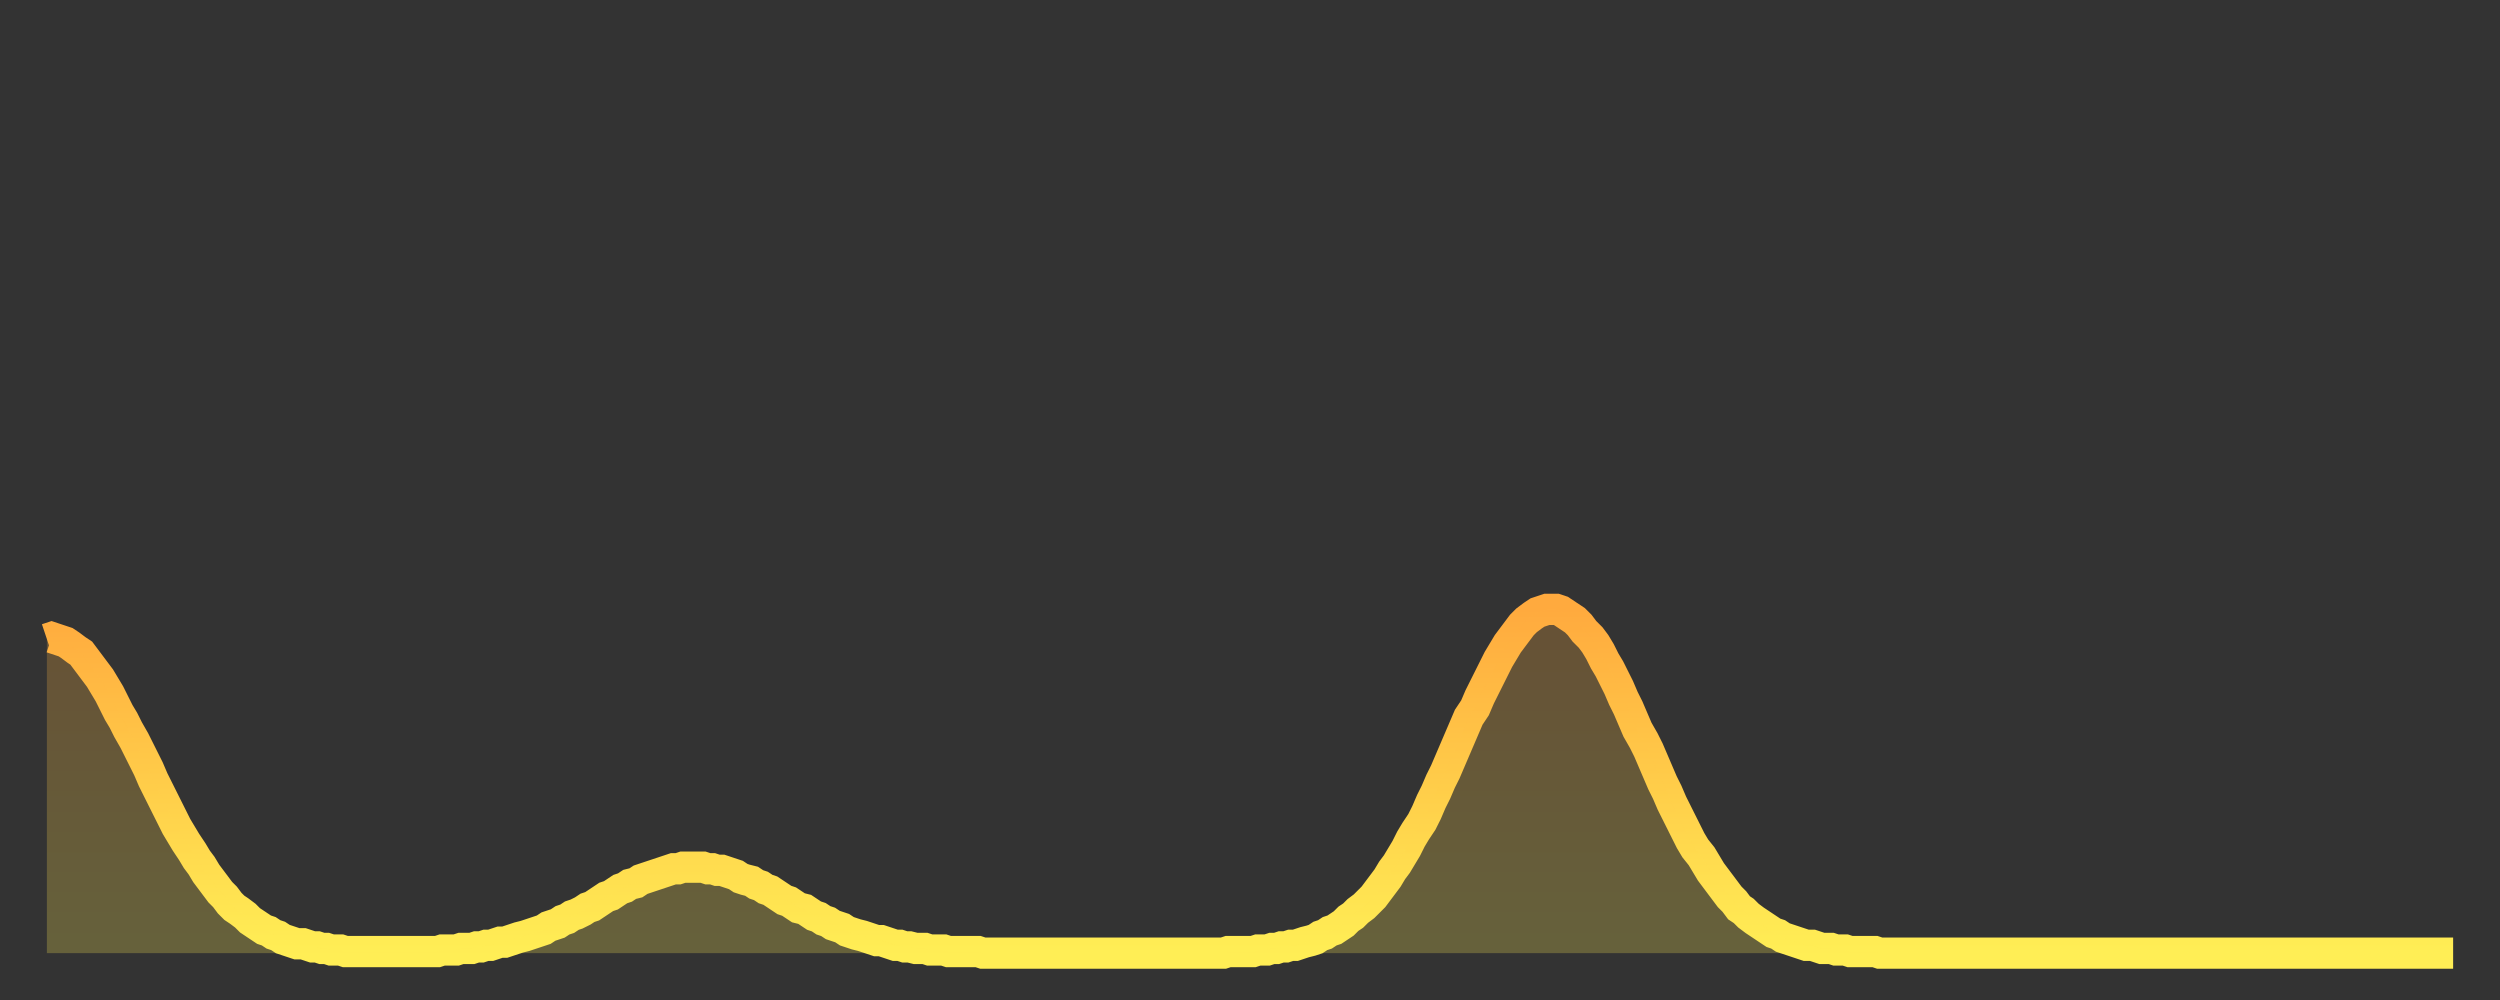 <?xml version="1.0" encoding="utf-8" ?>
<svg baseProfile="full" height="64" version="1.1" width="160" xmlns="http://www.w3.org/2000/svg" xmlns:ev="http://www.w3.org/2001/xml-events" xmlns:xlink="http://www.w3.org/1999/xlink"><rect width="100%" height="100%" fill="#333333" stroke="none"/><defs><linearGradient id="id75880" x1="0" x2="0" y1="0" y2="1"><stop offset="0%" stop-color="#ffaa3e" /><stop offset="50%" stop-color="#ffcc49" /><stop offset="100%" stop-color="#ffee55" /></linearGradient></defs><g transform="translate(3,3)"><g><path d="M 0.0 37.9 0.3 37.8 0.6 37.9 0.9 38.0 1.2 38.1 1.5 38.3 1.9 38.6 2.2 38.8 2.5 39.2 2.8 39.6 3.1 40.0 3.4 40.4 3.7 40.9 4.0 41.4 4.3 42.0 4.6 42.6 4.9 43.1 5.2 43.7 5.6 44.4 5.9 45.0 6.2 45.6 6.5 46.2 6.8 46.9 7.1 47.5 7.4 48.1 7.7 48.7 8.0 49.3 8.3 49.9 8.6 50.4 8.9 50.9 9.3 51.5 9.6 52.0 9.9 52.4 10.2 52.9 10.5 53.3 10.8 53.7 11.1 54.1 11.4 54.4 11.7 54.8 12.0 55.1 12.3 55.3 12.7 55.6 13.0 55.9 13.3 56.1 13.6 56.3 13.9 56.5 14.2 56.6 14.5 56.8 14.8 56.9 15.1 57.1 15.4 57.2 15.7 57.3 16.0 57.4 16.4 57.4 16.7 57.5 17.0 57.6 17.3 57.6 17.6 57.7 17.9 57.7 18.2 57.8 18.5 57.8 18.8 57.8 19.1 57.9 19.4 57.9 19.8 57.9 20.1 57.9 20.4 57.9 20.7 57.9 21.0 57.9 21.3 57.9 21.6 57.9 21.9 57.9 22.2 57.9 22.5 57.9 22.8 57.9 23.1 57.9 23.5 57.9 23.8 57.9 24.1 57.9 24.4 57.9 24.7 57.9 25.0 57.9 25.3 57.8 25.6 57.8 25.9 57.8 26.2 57.8 26.5 57.7 26.8 57.7 27.2 57.7 27.5 57.6 27.8 57.6 28.1 57.5 28.4 57.5 28.7 57.4 29.0 57.3 29.3 57.3 29.6 57.2 29.9 57.1 30.2 57.0 30.6 56.9 30.9 56.8 31.2 56.7 31.5 56.6 31.8 56.5 32.1 56.3 32.4 56.2 32.7 56.1 33.0 55.9 33.3 55.8 33.6 55.6 33.9 55.5 34.3 55.3 34.6 55.1 34.9 55.0 35.2 54.8 35.5 54.6 35.8 54.4 36.1 54.3 36.4 54.1 36.7 53.9 37.0 53.8 37.3 53.6 37.7 53.5 38.0 53.3 38.3 53.2 38.6 53.1 38.9 53.0 39.2 52.9 39.5 52.8 39.8 52.7 40.1 52.6 40.4 52.6 40.7 52.5 41.0 52.5 41.4 52.5 41.7 52.5 42.0 52.5 42.3 52.6 42.6 52.6 42.9 52.7 43.2 52.7 43.5 52.8 43.8 52.9 44.1 53.0 44.4 53.2 44.7 53.3 45.1 53.4 45.4 53.6 45.7 53.7 46.0 53.9 46.3 54.0 46.6 54.2 46.9 54.4 47.2 54.6 47.5 54.7 47.8 54.9 48.1 55.1 48.5 55.2 48.8 55.4 49.1 55.6 49.4 55.7 49.7 55.9 50.0 56.0 50.3 56.2 50.6 56.3 50.9 56.4 51.2 56.6 51.5 56.7 51.8 56.8 52.2 56.9 52.5 57.0 52.8 57.1 53.1 57.2 53.4 57.2 53.7 57.3 54.0 57.4 54.3 57.5 54.6 57.5 54.9 57.6 55.2 57.6 55.6 57.7 55.9 57.7 56.2 57.7 56.5 57.8 56.8 57.8 57.1 57.8 57.4 57.8 57.7 57.9 58.0 57.9 58.3 57.9 58.6 57.9 58.9 57.9 59.3 57.9 59.6 57.9 59.9 58.0 60.2 58.0 60.5 58.0 60.8 58.0 61.1 58.0 61.4 58.0 61.7 58.0 62.0 58.0 62.3 58.0 62.6 58.0 63.0 58.0 63.3 58.0 63.6 58.0 63.9 58.0 64.2 58.0 64.5 58.0 64.8 58.0 65.1 58.0 65.4 58.0 65.7 58.0 66.0 58.0 66.4 58.0 66.7 58.0 67.0 58.0 67.3 58.0 67.6 58.0 67.9 58.0 68.2 58.0 68.5 58.0 68.8 58.0 69.1 58.0 69.4 58.0 69.7 58.0 70.1 58.0 70.4 58.0 70.7 58.0 71.0 58.0 71.3 58.0 71.6 58.0 71.9 58.0 72.2 58.0 72.5 58.0 72.8 58.0 73.1 58.0 73.5 58.0 73.8 58.0 74.1 58.0 74.4 58.0 74.7 58.0 75.0 58.0 75.3 58.0 75.6 57.9 75.9 57.9 76.2 57.9 76.5 57.9 76.8 57.9 77.2 57.9 77.5 57.8 77.8 57.8 78.1 57.8 78.4 57.7 78.7 57.7 79.0 57.6 79.3 57.6 79.6 57.5 79.9 57.5 80.2 57.4 80.5 57.3 80.9 57.2 81.2 57.1 81.5 56.9 81.8 56.8 82.1 56.6 82.4 56.5 82.7 56.3 83.0 56.1 83.3 55.8 83.6 55.6 83.9 55.3 84.3 55.0 84.6 54.7 84.9 54.4 85.2 54.0 85.5 53.6 85.8 53.2 86.1 52.7 86.4 52.3 86.7 51.8 87.0 51.3 87.3 50.7 87.6 50.2 88.0 49.6 88.3 49.0 88.6 48.3 88.9 47.7 89.2 47.0 89.5 46.4 89.8 45.7 90.1 45.0 90.4 44.3 90.7 43.6 91.0 42.9 91.4 42.3 91.7 41.6 92.0 41.0 92.3 40.4 92.6 39.8 92.9 39.2 93.2 38.7 93.5 38.2 93.8 37.8 94.1 37.4 94.4 37.0 94.7 36.7 95.1 36.4 95.4 36.2 95.7 36.1 96.0 36.0 96.3 36.0 96.6 36.0 96.9 36.1 97.2 36.3 97.5 36.5 97.8 36.7 98.1 37.0 98.4 37.4 98.8 37.8 99.1 38.2 99.4 38.7 99.7 39.3 100.0 39.8 100.3 40.4 100.6 41.0 100.9 41.7 101.2 42.3 101.5 43.0 101.8 43.7 102.2 44.4 102.5 45.0 102.8 45.7 103.1 46.4 103.4 47.1 103.7 47.7 104.0 48.4 104.3 49.0 104.6 49.6 104.9 50.2 105.2 50.8 105.5 51.3 105.9 51.8 106.2 52.3 106.5 52.8 106.8 53.2 107.1 53.6 107.4 54.0 107.7 54.4 108.0 54.7 108.3 55.1 108.6 55.3 108.9 55.6 109.3 55.9 109.6 56.1 109.9 56.3 110.2 56.5 110.5 56.7 110.8 56.8 111.1 57.0 111.4 57.1 111.7 57.2 112.0 57.3 112.3 57.4 112.6 57.5 113.0 57.5 113.3 57.6 113.6 57.7 113.9 57.7 114.2 57.7 114.5 57.8 114.8 57.8 115.1 57.8 115.4 57.9 115.7 57.9 116.0 57.9 116.3 57.9 116.7 57.9 117.0 57.9 117.3 58.0 117.6 58.0 117.9 58.0 118.2 58.0 118.5 58.0 118.8 58.0 119.1 58.0 119.4 58.0 119.7 58.0 120.1 58.0 120.4 58.0 120.7 58.0 121.0 58.0 121.3 58.0 121.6 58.0 121.9 58.0 122.2 58.0 122.5 58.0 122.8 58.0 123.1 58.0 123.4 58.0 123.8 58.0 124.1 58.0 124.4 58.0 124.7 58.0 125.0 58.0 125.3 58.0 125.6 58.0 125.9 58.0 126.2 58.0 126.5 58.0 126.8 58.0 127.2 58.0 127.5 58.0 127.8 58.0 128.1 58.0 128.4 58.0 128.7 58.0 129.0 58.0 129.3 58.0 129.6 58.0 129.9 58.0 130.2 58.0 130.5 58.0 130.9 58.0 131.2 58.0 131.5 58.0 131.8 58.0 132.1 58.0 132.4 58.0 132.7 58.0 133.0 58.0 133.3 58.0 133.6 58.0 133.9 58.0 134.2 58.0 134.6 58.0 134.9 58.0 135.2 58.0 135.5 58.0 135.8 58.0 136.1 58.0 136.4 58.0 136.7 58.0 137.0 58.0 137.3 58.0 137.6 58.0 138.0 58.0 138.3 58.0 138.6 58.0 138.9 58.0 139.2 58.0 139.5 58.0 139.8 58.0 140.1 58.0 140.4 58.0 140.7 58.0 141.0 58.0 141.3 58.0 141.7 58.0 142.0 58.0 142.3 58.0 142.6 58.0 142.9 58.0 143.2 58.0 143.5 58.0 143.8 58.0 144.1 58.0 144.4 58.0 144.7 58.0 145.1 58.0 145.4 58.0 145.7 58.0 146.0 58.0 146.3 58.0 146.6 58.0 146.9 58.0 147.2 58.0 147.5 58.0 147.8 58.0 148.1 58.0 148.4 58.0 148.8 58.0 149.1 58.0 149.4 58.0 149.7 58.0 150.0 58.0 150.3 58.0 150.6 58.0 150.9 58.0 151.2 58.0 151.5 58.0 151.8 58.0 152.1 58.0 152.5 58.0 152.8 58.0 153.1 58.0 153.4 58.0 153.7 58.0 154.0 58.0" fill="none" id="graph-curve" opacity="1" stroke="url(#id75880)" stroke-width="2" /><path d="M 0 58 L 0.0 37.9 0.3 37.8 0.6 37.9 0.9 38.0 1.2 38.1 1.5 38.3 1.9 38.6 2.2 38.8 2.5 39.2 2.8 39.6 3.1 40.0 3.4 40.4 3.7 40.9 4.0 41.4 4.3 42.0 4.6 42.6 4.9 43.1 5.2 43.7 5.6 44.4 5.9 45.0 6.2 45.6 6.5 46.2 6.8 46.9 7.1 47.5 7.4 48.1 7.7 48.7 8.0 49.3 8.3 49.9 8.6 50.4 8.9 50.9 9.3 51.5 9.6 52.0 9.9 52.4 10.2 52.9 10.5 53.3 10.8 53.7 11.1 54.1 11.4 54.4 11.7 54.8 12.0 55.1 12.3 55.3 12.7 55.6 13.0 55.9 13.3 56.1 13.6 56.3 13.9 56.5 14.2 56.6 14.5 56.8 14.8 56.9 15.1 57.1 15.4 57.2 15.7 57.3 16.0 57.4 16.4 57.4 16.7 57.5 17.0 57.6 17.3 57.6 17.6 57.7 17.9 57.7 18.2 57.8 18.5 57.8 18.8 57.8 19.1 57.9 19.4 57.9 19.8 57.9 20.1 57.9 20.4 57.9 20.7 57.9 21.0 57.9 21.3 57.9 21.6 57.9 21.9 57.9 22.2 57.9 22.5 57.9 22.8 57.9 23.1 57.9 23.5 57.9 23.8 57.9 24.1 57.9 24.4 57.9 24.7 57.9 25.0 57.9 25.3 57.8 25.6 57.8 25.9 57.8 26.2 57.8 26.5 57.7 26.8 57.7 27.2 57.7 27.5 57.6 27.8 57.6 28.1 57.5 28.4 57.5 28.7 57.4 29.0 57.3 29.3 57.3 29.6 57.2 29.9 57.1 30.2 57.0 30.6 56.9 30.9 56.8 31.2 56.7 31.5 56.6 31.8 56.5 32.1 56.3 32.4 56.2 32.7 56.1 33.0 55.9 33.3 55.8 33.6 55.6 33.9 55.5 34.3 55.3 34.6 55.1 34.9 55.0 35.2 54.8 35.5 54.6 35.8 54.4 36.1 54.3 36.4 54.1 36.7 53.9 37.0 53.8 37.3 53.6 37.7 53.5 38.0 53.3 38.3 53.2 38.6 53.1 38.9 53.0 39.2 52.9 39.5 52.8 39.8 52.7 40.1 52.6 40.4 52.6 40.7 52.5 41.0 52.5 41.4 52.5 41.7 52.5 42.0 52.5 42.3 52.6 42.6 52.6 42.9 52.7 43.2 52.7 43.5 52.8 43.8 52.9 44.1 53.0 44.4 53.2 44.7 53.3 45.1 53.4 45.4 53.6 45.7 53.7 46.0 53.9 46.3 54.0 46.6 54.2 46.9 54.4 47.2 54.6 47.5 54.7 47.8 54.9 48.1 55.1 48.5 55.2 48.8 55.4 49.1 55.6 49.4 55.7 49.7 55.9 50.0 56.0 50.3 56.2 50.6 56.3 50.9 56.4 51.2 56.6 51.5 56.7 51.8 56.8 52.2 56.9 52.5 57.0 52.8 57.1 53.1 57.2 53.4 57.2 53.7 57.3 54.0 57.4 54.3 57.5 54.6 57.5 54.9 57.6 55.2 57.6 55.6 57.7 55.9 57.7 56.2 57.7 56.5 57.8 56.8 57.8 57.1 57.8 57.4 57.8 57.7 57.9 58.0 57.9 58.3 57.9 58.6 57.9 58.9 57.9 59.3 57.9 59.6 57.9 59.9 58.0 60.2 58.0 60.5 58.0 60.8 58.0 61.1 58.0 61.4 58.0 61.7 58.0 62.0 58.0 62.3 58.0 62.6 58.0 63.0 58.0 63.3 58.0 63.6 58.0 63.9 58.0 64.2 58.0 64.5 58.0 64.8 58.0 65.1 58.0 65.4 58.0 65.7 58.0 66.0 58.0 66.4 58.0 66.7 58.0 67.0 58.0 67.3 58.0 67.6 58.0 67.9 58.0 68.2 58.0 68.5 58.0 68.8 58.0 69.1 58.0 69.4 58.0 69.7 58.0 70.1 58.0 70.4 58.0 70.7 58.0 71.0 58.0 71.3 58.0 71.6 58.0 71.9 58.0 72.2 58.0 72.5 58.0 72.8 58.0 73.1 58.0 73.5 58.0 73.8 58.0 74.1 58.0 74.4 58.0 74.7 58.0 75.0 58.0 75.3 58.0 75.6 57.9 75.9 57.9 76.2 57.9 76.5 57.9 76.8 57.9 77.2 57.9 77.5 57.8 77.8 57.8 78.1 57.8 78.4 57.7 78.7 57.7 79.0 57.6 79.3 57.6 79.6 57.5 79.9 57.5 80.2 57.4 80.5 57.3 80.9 57.2 81.2 57.1 81.5 56.9 81.8 56.8 82.1 56.6 82.4 56.5 82.7 56.3 83.0 56.1 83.3 55.8 83.6 55.6 83.9 55.3 84.3 55.0 84.6 54.7 84.9 54.4 85.2 54.0 85.5 53.6 85.8 53.2 86.1 52.7 86.4 52.3 86.7 51.8 87.0 51.3 87.3 50.7 87.6 50.2 88.0 49.6 88.3 49.0 88.6 48.3 88.9 47.7 89.2 47.0 89.5 46.4 89.8 45.7 90.1 45.0 90.4 44.3 90.7 43.6 91.0 42.9 91.4 42.3 91.7 41.6 92.0 41.0 92.3 40.4 92.6 39.8 92.9 39.2 93.2 38.7 93.5 38.2 93.8 37.8 94.1 37.4 94.4 37.0 94.7 36.7 95.1 36.4 95.4 36.2 95.7 36.1 96.0 36.0 96.3 36.0 96.6 36.0 96.9 36.1 97.2 36.3 97.5 36.5 97.8 36.7 98.1 37.0 98.4 37.4 98.8 37.8 99.1 38.2 99.4 38.7 99.7 39.3 100.0 39.8 100.3 40.4 100.6 41.0 100.9 41.7 101.2 42.3 101.5 43.0 101.8 43.7 102.2 44.4 102.5 45.0 102.8 45.7 103.1 46.4 103.4 47.1 103.7 47.7 104.0 48.4 104.3 49.0 104.6 49.6 104.9 50.2 105.2 50.8 105.5 51.3 105.9 51.8 106.2 52.3 106.5 52.8 106.8 53.2 107.1 53.6 107.4 54.0 107.7 54.4 108.0 54.7 108.3 55.1 108.6 55.3 108.9 55.6 109.3 55.9 109.6 56.1 109.9 56.3 110.2 56.5 110.5 56.7 110.8 56.8 111.1 57.0 111.4 57.1 111.7 57.2 112.0 57.3 112.3 57.4 112.6 57.5 113.0 57.5 113.3 57.6 113.6 57.7 113.9 57.7 114.2 57.7 114.5 57.8 114.8 57.8 115.1 57.8 115.4 57.9 115.7 57.9 116.0 57.9 116.3 57.9 116.7 57.9 117.0 57.9 117.3 58.0 117.6 58.0 117.9 58.0 118.2 58.0 118.5 58.0 118.8 58.0 119.1 58.0 119.4 58.0 119.7 58.0 120.1 58.0 120.4 58.0 120.7 58.0 121.0 58.0 121.3 58.0 121.6 58.0 121.9 58.0 122.2 58.0 122.5 58.0 122.8 58.0 123.1 58.0 123.4 58.0 123.8 58.0 124.1 58.0 124.4 58.0 124.7 58.0 125.0 58.0 125.3 58.0 125.6 58.0 125.9 58.0 126.2 58.0 126.5 58.0 126.8 58.0 127.2 58.0 127.5 58.0 127.8 58.0 128.1 58.0 128.4 58.0 128.7 58.0 129.0 58.0 129.3 58.0 129.6 58.0 129.9 58.0 130.2 58.0 130.5 58.0 130.9 58.0 131.2 58.0 131.5 58.0 131.8 58.0 132.1 58.0 132.4 58.0 132.7 58.0 133.0 58.0 133.3 58.0 133.6 58.0 133.9 58.0 134.2 58.0 134.6 58.0 134.9 58.0 135.2 58.0 135.5 58.0 135.8 58.0 136.1 58.0 136.4 58.0 136.7 58.0 137.0 58.0 137.3 58.0 137.6 58.0 138.0 58.0 138.3 58.0 138.6 58.0 138.9 58.0 139.2 58.0 139.5 58.0 139.8 58.0 140.1 58.0 140.4 58.0 140.7 58.0 141.0 58.0 141.3 58.0 141.7 58.0 142.0 58.0 142.3 58.0 142.6 58.0 142.9 58.0 143.2 58.0 143.5 58.0 143.8 58.0 144.1 58.0 144.4 58.0 144.7 58.0 145.1 58.0 145.4 58.0 145.7 58.0 146.0 58.0 146.3 58.0 146.6 58.0 146.9 58.0 147.2 58.0 147.5 58.0 147.8 58.0 148.1 58.0 148.4 58.0 148.8 58.0 149.1 58.0 149.4 58.0 149.7 58.0 150.0 58.0 150.3 58.0 150.6 58.0 150.9 58.0 151.2 58.0 151.5 58.0 151.8 58.0 152.1 58.0 152.5 58.0 152.8 58.0 153.1 58.0 153.4 58.0 153.7 58.0 154.0 58.0 154 58" fill="url(#id75880)" fill-opacity=".25" id="graph-shadow" /></g></g></svg>